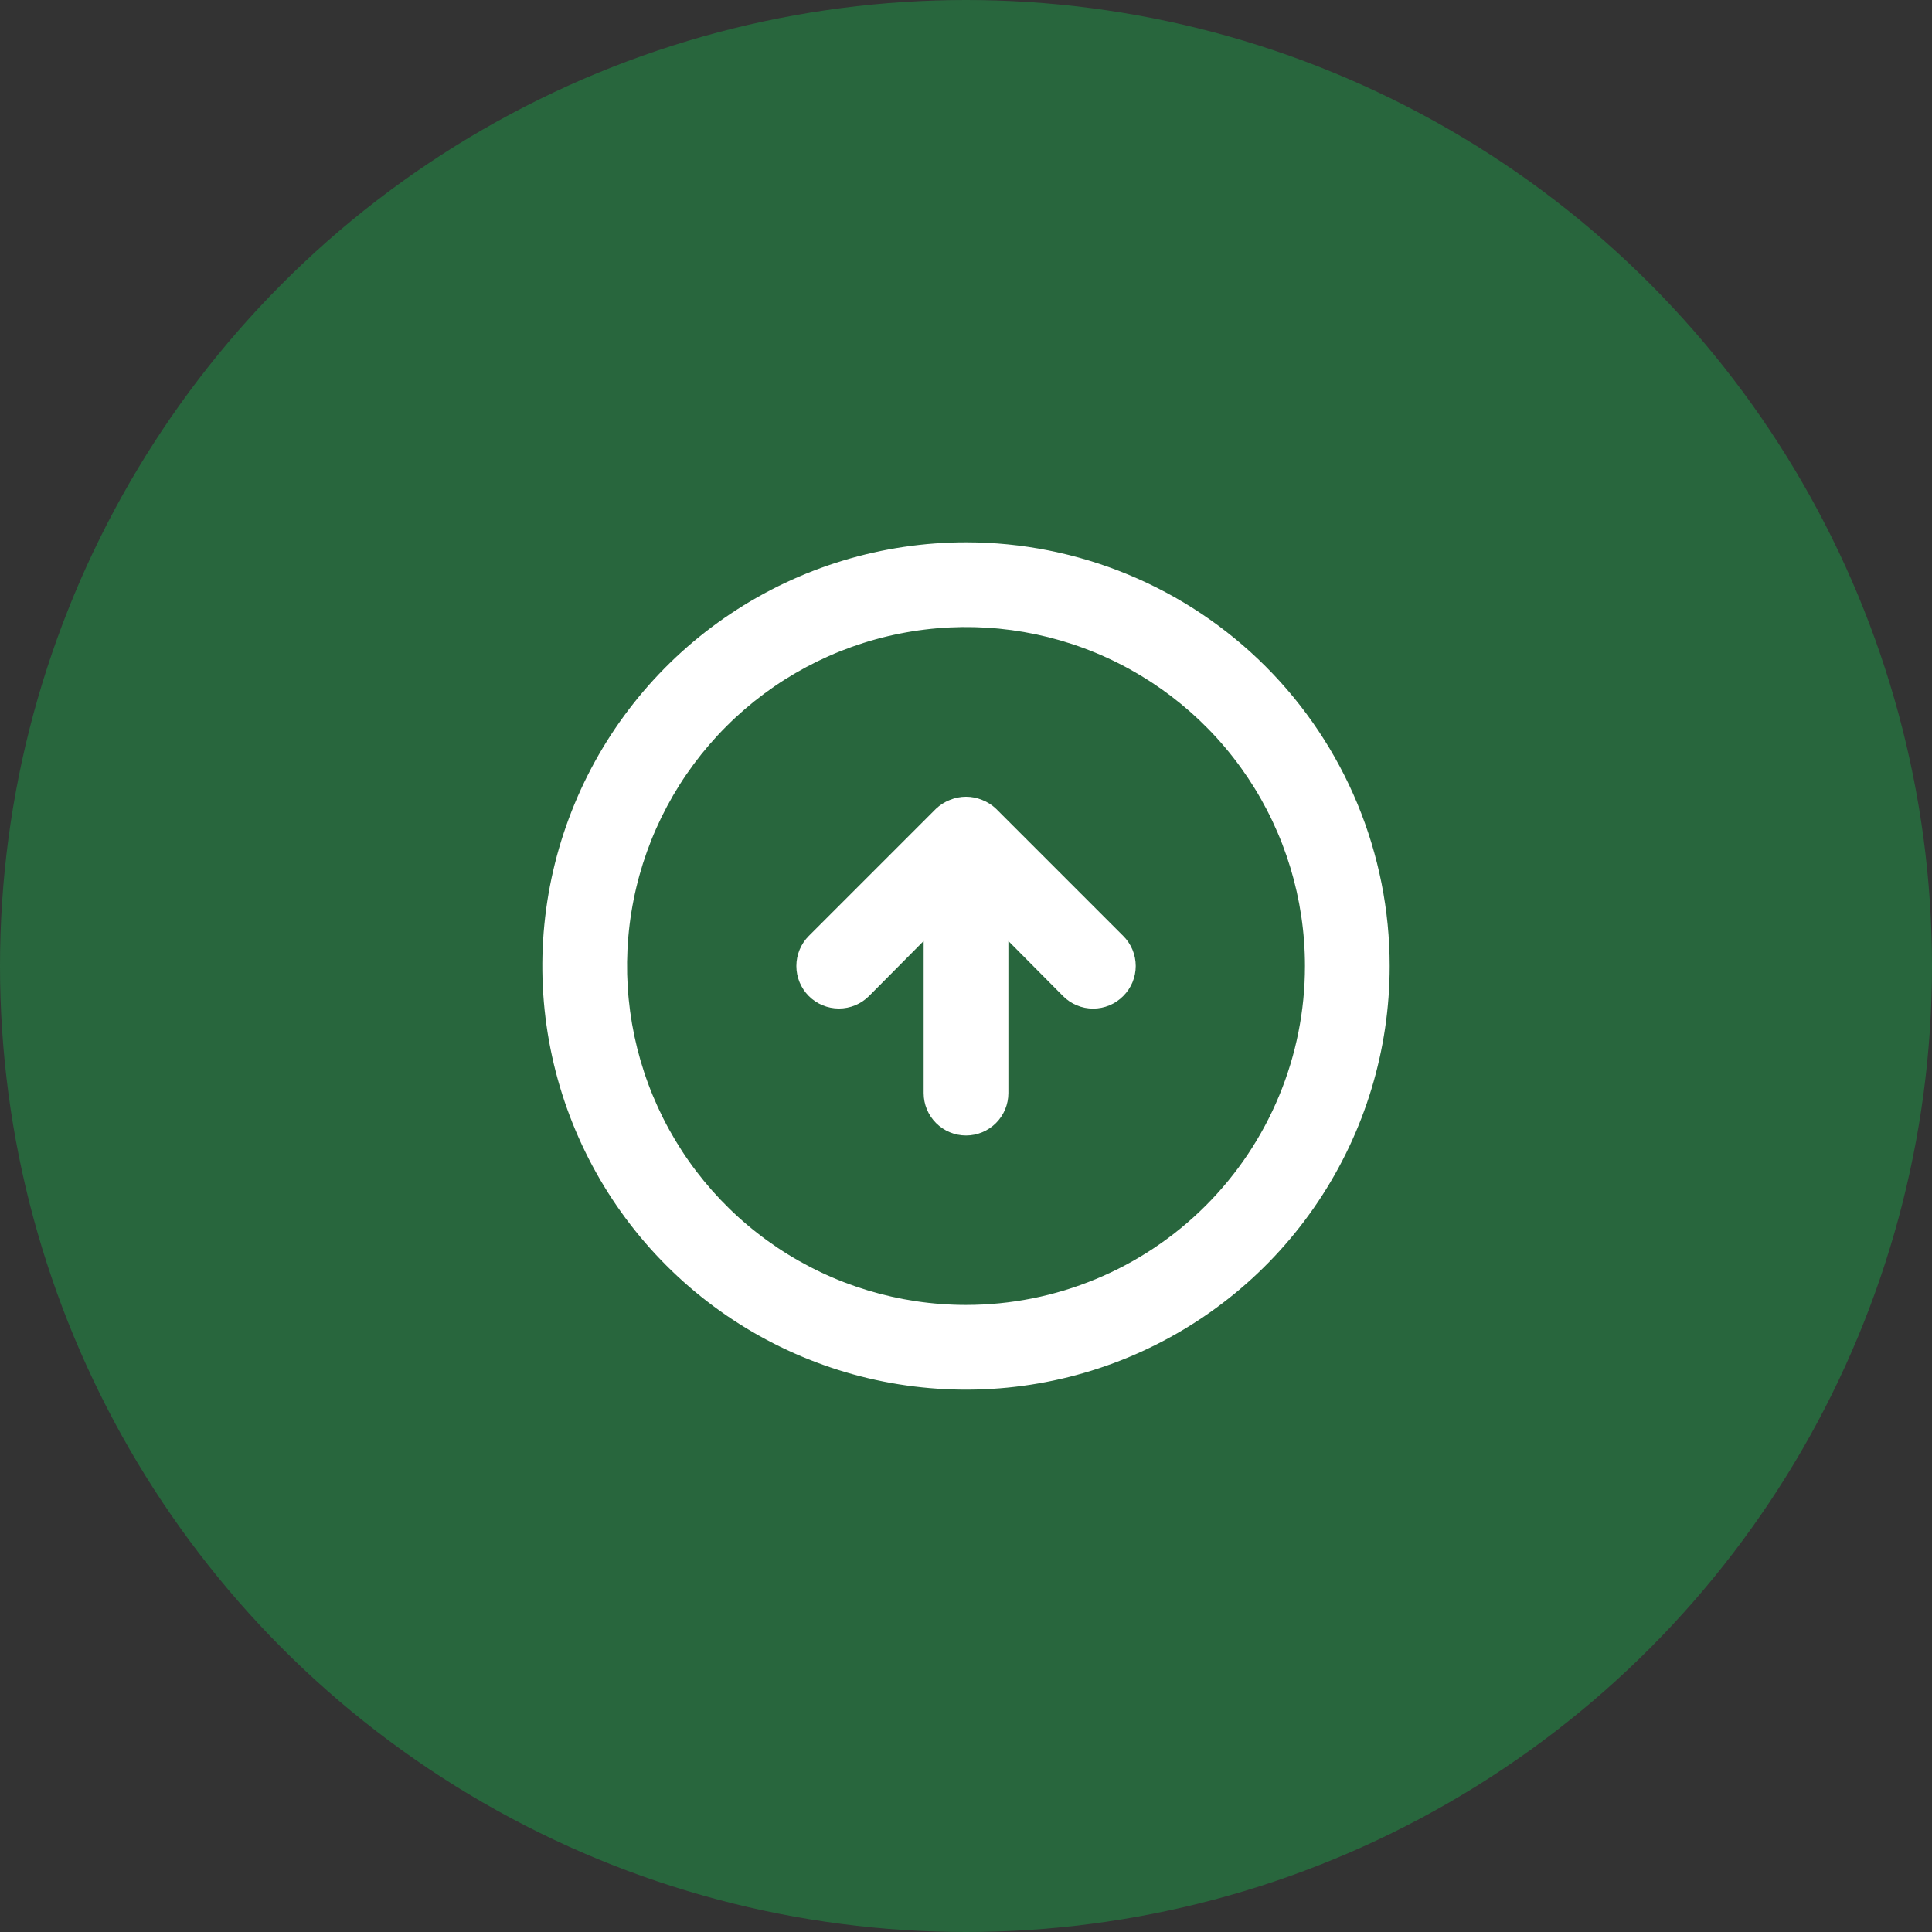 <?xml version="1.0" encoding="UTF-8"?> <svg xmlns="http://www.w3.org/2000/svg" width="76" height="76" viewBox="0 0 76 76" fill="none"><rect x="0" y="0" width="76" height="76" fill="#333333" stroke="none"/><circle cx="38" cy="38" r="38" fill="#28663D"></circle><path d="M39.184 31.817C39.026 31.665 38.839 31.546 38.634 31.467C38.228 31.3 37.773 31.3 37.367 31.467C37.163 31.546 36.976 31.665 36.817 31.817L31.817 36.817C31.503 37.13 31.327 37.556 31.327 38C31.327 38.444 31.503 38.869 31.817 39.183C32.131 39.497 32.557 39.673 33.001 39.673C33.444 39.673 33.87 39.497 34.184 39.183L36.334 37.017V43C36.334 43.442 36.51 43.866 36.822 44.178C37.135 44.491 37.559 44.667 38.001 44.667C38.443 44.667 38.867 44.491 39.179 44.178C39.492 43.866 39.667 43.442 39.667 43V37.017L41.817 39.183C41.972 39.34 42.157 39.464 42.36 39.548C42.563 39.633 42.781 39.676 43.001 39.676C43.221 39.676 43.438 39.633 43.642 39.548C43.845 39.464 44.029 39.34 44.184 39.183C44.34 39.028 44.464 38.844 44.549 38.641C44.633 38.438 44.677 38.22 44.677 38C44.677 37.78 44.633 37.562 44.549 37.359C44.464 37.156 44.34 36.971 44.184 36.817L39.184 31.817ZM38.001 21.333C34.704 21.333 31.482 22.311 28.741 24.142C26 25.973 23.864 28.576 22.603 31.622C21.341 34.667 21.011 38.018 21.654 41.251C22.297 44.484 23.885 47.454 26.215 49.785C28.546 52.116 31.516 53.703 34.749 54.346C37.982 54.989 41.333 54.659 44.379 53.398C47.424 52.136 50.027 50 51.858 47.259C53.69 44.519 54.667 41.296 54.667 38C54.667 35.811 54.236 33.644 53.399 31.622C52.561 29.6 51.333 27.762 49.786 26.215C48.238 24.667 46.401 23.439 44.379 22.602C42.357 21.764 40.189 21.333 38.001 21.333V21.333ZM38.001 51.333C35.364 51.333 32.786 50.551 30.593 49.086C28.4 47.621 26.691 45.539 25.682 43.102C24.673 40.666 24.409 37.985 24.924 35.399C25.438 32.812 26.708 30.436 28.573 28.572C30.437 26.707 32.813 25.437 35.4 24.923C37.986 24.408 40.667 24.672 43.103 25.681C45.539 26.691 47.622 28.4 49.087 30.592C50.552 32.785 51.334 35.363 51.334 38C51.334 41.536 49.929 44.928 47.429 47.428C44.928 49.928 41.537 51.333 38.001 51.333V51.333Z" fill="white"></path></svg> 